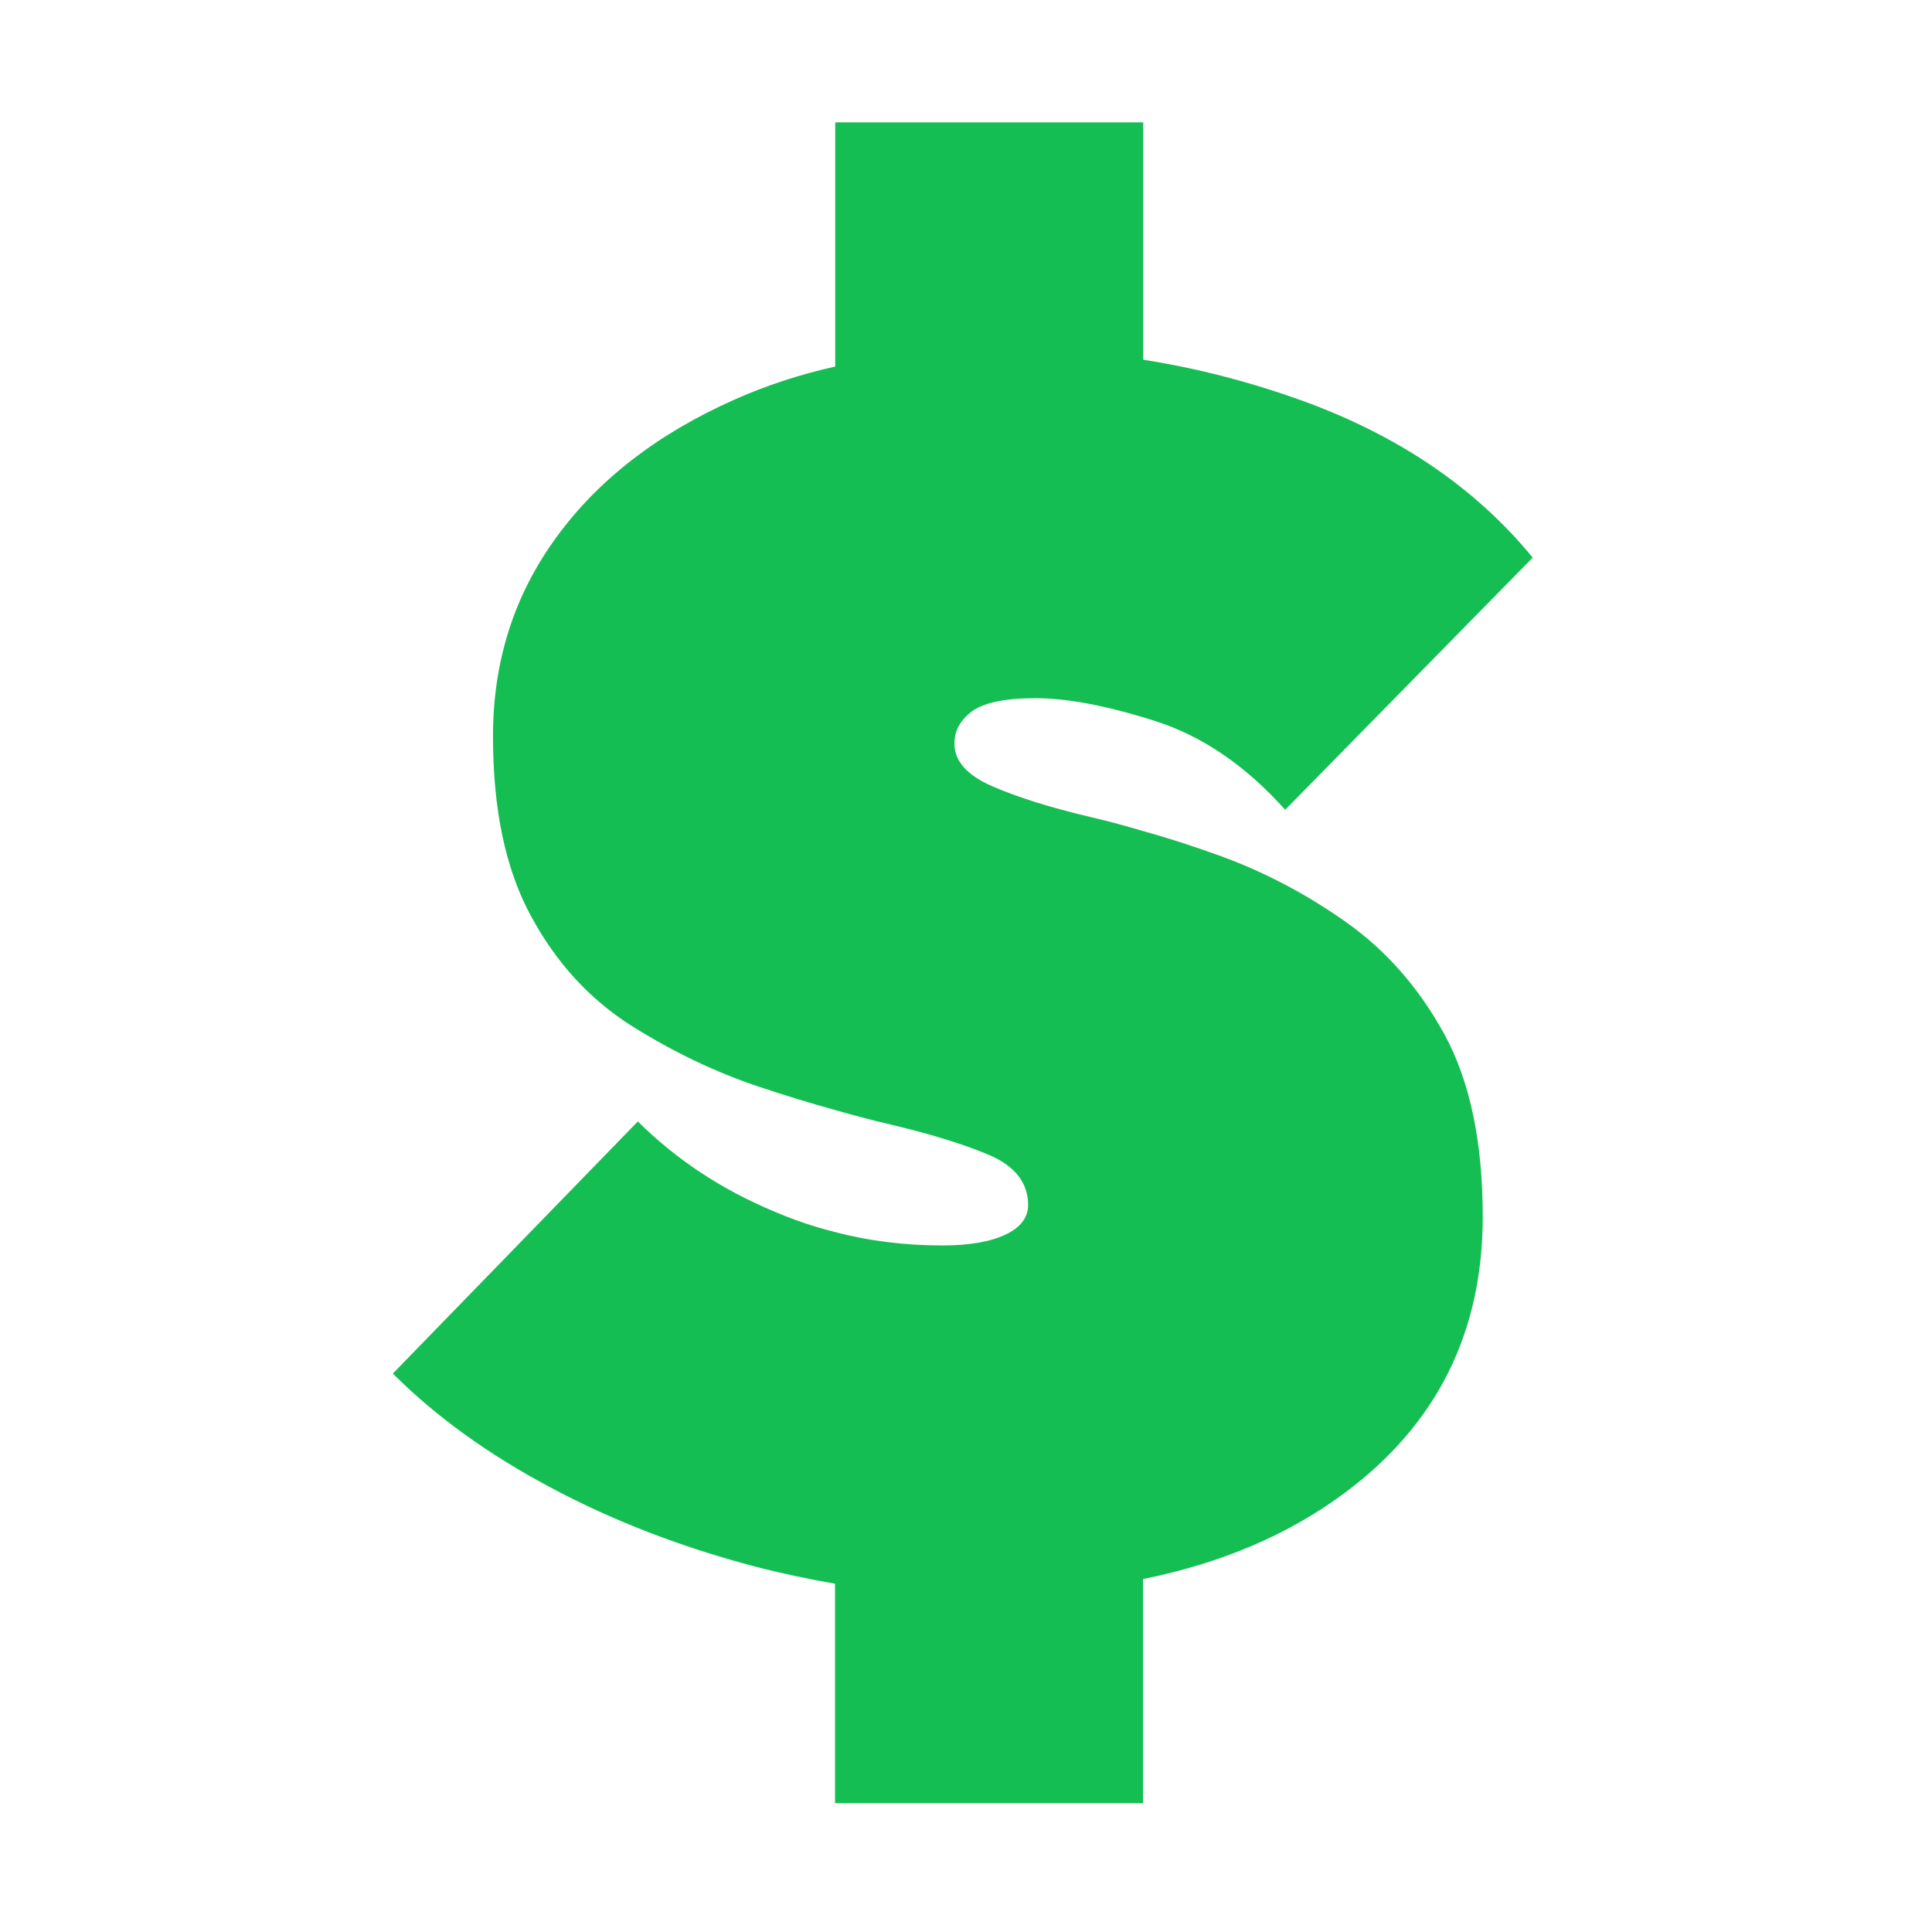 <?xml version="1.0"?>
<svg xmlns="http://www.w3.org/2000/svg" width="300" height="300" viewBox="0 0 300 300" fill="none">
<path d="M208.983 143.161C202.703 138.723 196.09 135.282 189.206 132.806C185.19 131.357 181.264 130.09 177.46 129.033C174.712 128.218 172.025 127.493 169.428 126.89C163.148 125.41 158.015 123.811 154.089 122.09C150.134 120.369 148.202 118.166 148.202 115.449C148.202 113.486 149.107 111.826 150.949 110.438C152.791 109.109 156.052 108.415 160.732 108.415C165.292 108.415 170.847 109.381 177.49 111.373C178.064 111.524 178.638 111.736 179.241 111.917C186.609 114.241 193.403 118.86 199.562 125.743L238 86.59C229.123 75.752 217.166 67.632 202.159 62.198C194.097 59.3 185.854 57.157 177.52 55.859V19H129.692V56.915C124.137 58.153 118.943 59.874 114.052 62.047C102.095 67.36 92.855 74.515 86.333 83.51C79.781 92.506 76.55 102.77 76.55 114.332C76.55 125.652 78.483 134.95 82.438 142.225C86.363 149.5 91.557 155.145 97.958 159.22C104.359 163.265 111.062 166.495 118.067 168.82C122.053 170.148 125.918 171.325 129.632 172.352C132.5 173.167 135.308 173.922 138.026 174.556C144.306 176.035 149.47 177.604 153.546 179.325C157.592 181.046 159.645 183.672 159.645 187.113C159.645 189.045 158.468 190.615 156.143 191.702C153.787 192.819 150.526 193.392 146.329 193.392C140.623 193.392 135.037 192.728 129.662 191.309C126.492 190.525 123.382 189.468 120.332 188.17C112.059 184.729 104.993 180.05 99.045 174.133L61 213.286C67.673 219.957 75.826 225.844 85.548 231.006C95.271 236.198 105.839 240.243 117.162 243.232C121.328 244.319 125.526 245.194 129.662 245.918V280H177.49V245.194C189.749 242.719 200.166 238.251 208.802 231.821C223.084 221.225 230.24 206.916 230.24 188.925C230.24 177.393 228.277 167.944 224.322 160.669C220.366 153.424 215.263 147.598 208.983 143.161Z" fill="#15BE53"/>
</svg>
